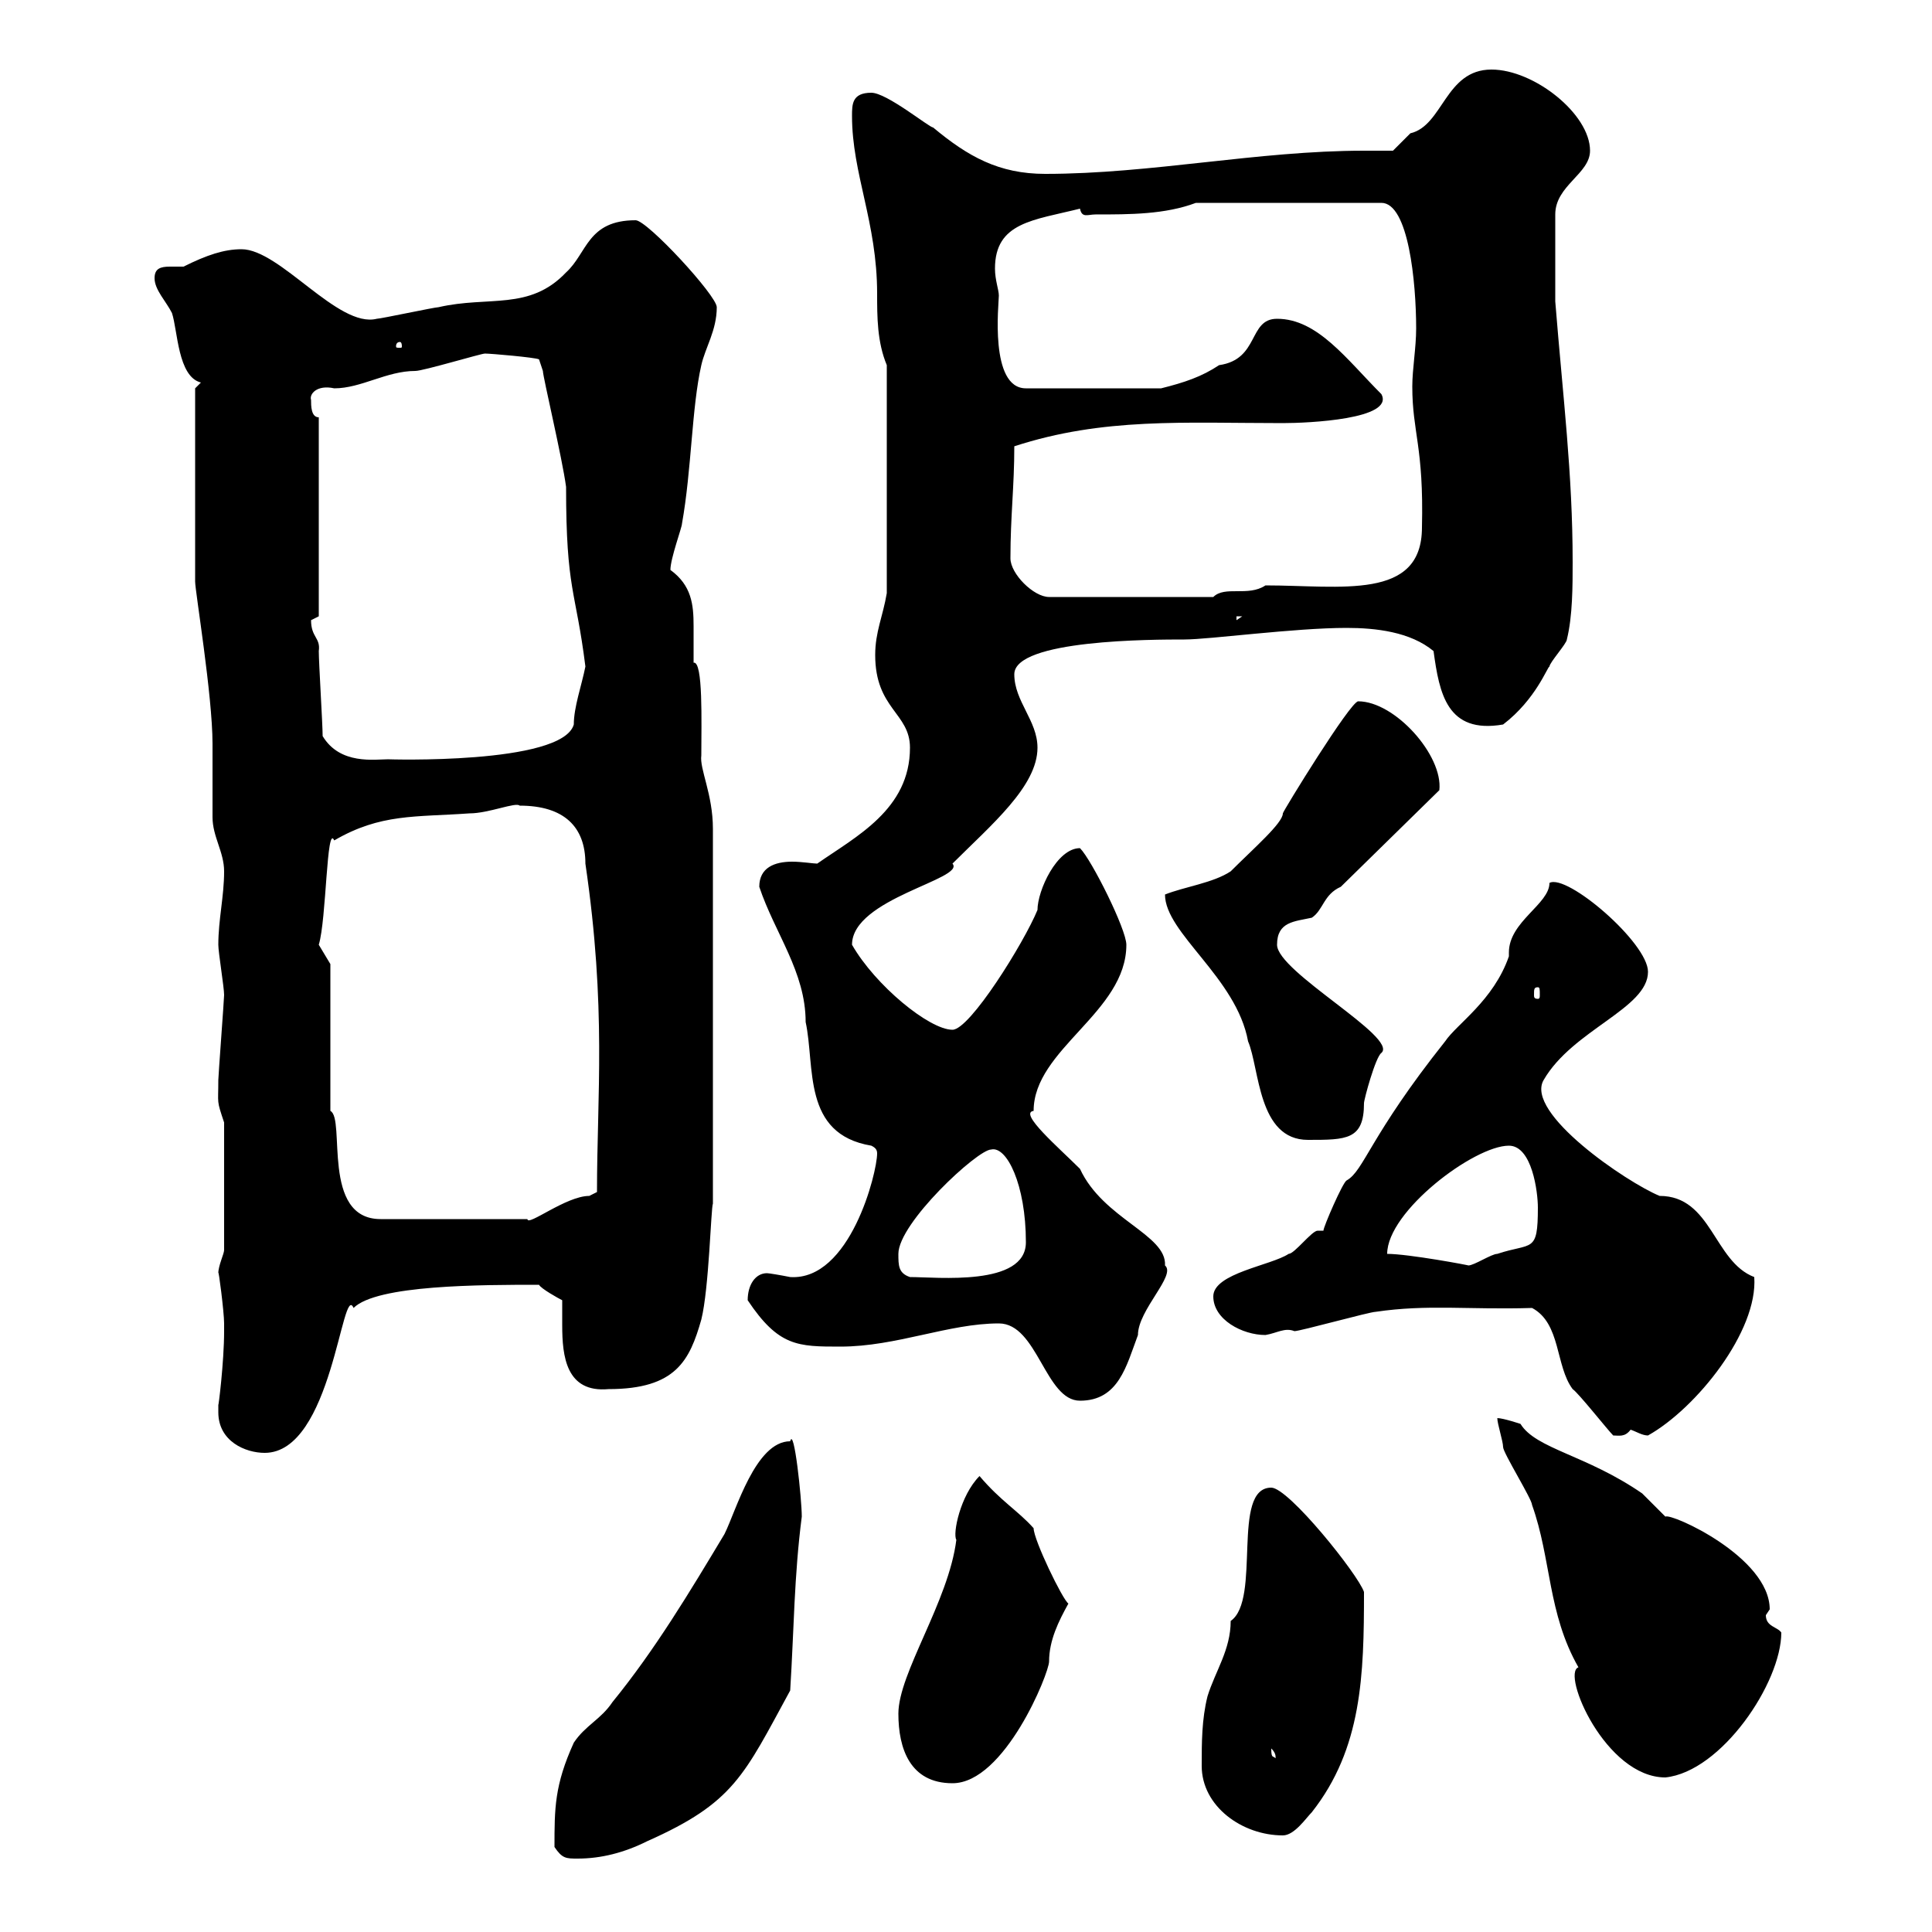 <svg xmlns="http://www.w3.org/2000/svg" xmlns:xlink="http://www.w3.org/1999/xlink" width="300" height="300"><path d="M86.10 286.80C87.30 288.60 87.90 288.60 89.70 288.60C93.30 288.60 96.90 287.70 100.50 285.90C114 279.90 115.50 275.70 122.70 262.50C123.30 252.90 123.30 244.80 124.50 235.50C124.50 232.80 123.30 221.40 122.70 223.80C117.30 223.80 114.30 234.60 112.50 238.20C107.10 247.20 101.70 256.20 95.10 264.30C93.30 267 90.90 267.90 89.10 270.60C86.10 277.20 86.10 280.80 86.10 286.80ZM186.60 274.20C186.60 280.50 192.90 285 199.20 285C201 285 202.80 282.30 203.70 281.40C211.50 271.50 211.80 260.10 211.80 247.20C210.90 244.50 200.10 231 197.40 231C191.10 231 195.90 248.40 191.10 251.70C191.10 256.20 188.70 259.50 187.50 263.40C186.60 267 186.60 270.60 186.60 274.20ZM139.50 266.10C139.50 271.50 141.30 276.90 147.90 276.90C156 276.90 162.90 259.80 162.90 258C162.90 254.70 164.40 251.70 165.90 249C165 248.40 160.50 239.10 160.50 237.30C158.10 234.60 155.40 233.10 152.10 229.20C149.10 232.20 147.90 238.20 148.50 239.10C147.30 248.70 139.50 259.80 139.50 266.10ZM232.50 220.20C232.50 221.10 233.40 223.80 233.40 224.70C233.40 225.60 237.90 232.80 237.90 233.70C240.90 242.10 240.30 250.50 245.10 258.90C242.40 259.80 249.30 276 258.60 276C267.30 275.10 276.60 261.30 276.60 253.50C276 252.60 274.20 252.60 274.20 250.80C274.20 250.80 274.80 249.90 274.80 249.90C274.80 241.80 259.50 234.90 258.60 235.50C258.60 235.50 255 231.90 255 231.90C246.30 225.90 238.50 225 236.10 221.10C236.10 221.10 233.40 220.20 232.50 220.20ZM197.40 271.50C198.60 272.70 197.70 273.30 198.30 273.30C197.70 272.40 197.40 273.30 197.40 271.50ZM33.90 218.10C33.90 218.10 33.90 219.30 33.90 219.30C33.90 223.80 38.10 225.60 41.10 225.60C51.60 225.60 53.10 198.90 54.90 203.10C58.50 199.50 74.70 199.50 83.70 199.50C84 200.10 86.70 201.60 87.30 201.90C87.30 203.10 87.30 204.30 87.30 205.80C87.30 210.60 87.90 216.30 94.50 215.70C105 215.70 107.10 211.20 108.90 204.90C110.10 200.10 110.40 187.50 110.70 186.90L110.70 128.70C110.70 123.30 108.60 119.40 108.90 117.30C108.90 112.20 109.20 102.60 107.70 102.90C107.70 101.10 107.70 99 107.70 97.20C107.70 93.90 107.40 90.90 104.10 88.50C104.10 86.70 105.90 81.90 105.90 81.30C107.40 72.90 107.40 63.30 108.90 56.70C109.50 54 111.30 51.30 111.30 47.70C111.30 45.90 100.50 34.20 98.70 34.20C91.20 34.20 91.20 39.30 87.90 42.30C82.20 48.30 75.90 45.90 68.10 47.70C67.50 47.70 59.10 49.50 58.50 49.50C52.50 51 43.50 38.70 37.50 38.70C34.80 38.70 32.10 39.60 28.50 41.40C27.90 41.40 27.30 41.40 26.40 41.40C24.90 41.40 24 41.70 24 43.20C24 45 25.80 46.80 26.70 48.60C27.60 51.30 27.60 58.50 31.20 59.40L30.30 60.30L30.30 90.30C30.30 91.80 33 108 33 115.50C33 116.10 33 126.30 33 126.90C33 129.90 34.80 132.30 34.80 135.30C34.80 139.20 33.90 142.80 33.90 146.70C33.90 147.90 34.80 153.30 34.80 154.50C34.80 155.10 33.90 167.10 33.90 167.70C33.90 171.60 33.60 170.70 34.80 174.30L34.80 194.10C34.80 194.70 33.90 196.50 33.90 197.70C33.90 196.80 34.80 203.70 34.80 205.50C34.80 206.70 34.80 206.70 34.80 206.70C34.80 211.50 33.90 218.70 33.90 218.10ZM237.90 203.10C242.40 205.50 241.50 212.10 244.20 215.70C245.10 216.30 249.60 222 250.50 222.90C251.40 222.90 252.30 223.20 253.20 222C254.10 222.30 255 222.90 255.90 222.90C263.40 218.70 273 206.70 272.40 198.30C266.10 195.90 265.80 185.70 257.70 185.70C252.60 183.60 236.70 172.80 239.70 167.70C244.20 159.90 255.90 156.60 255.90 150.90C255.90 146.40 243.30 135.60 240.60 137.10C240.60 140.40 234.30 143.10 234.30 147.90C234.30 148.20 234.30 148.20 234.30 148.50C231.90 155.40 226.20 159 224.40 161.70C212.70 176.40 211.80 181.80 209.10 183.30C208.50 183.60 205.50 190.50 205.50 191.10C205.50 191.10 204.60 191.10 204.60 191.10C203.70 191.10 201 194.70 200.10 194.70C197.40 196.50 188.40 197.70 188.40 201.30C188.40 204.90 192.90 207.30 196.50 207.30C198.30 207 199.50 206.10 201 206.70C201.90 206.70 212.70 203.70 213.60 203.70C221.70 202.50 228 203.40 237.90 203.10ZM155.10 205.50C161.10 205.50 162.30 217.50 167.70 217.50C173.70 217.50 174.90 212.10 176.70 207.30C176.70 203.40 182.70 198 180.90 196.50C181.20 191.70 171.30 189.30 167.70 181.50C164.40 178.20 158.10 172.80 160.50 172.50C160.50 162.90 174.90 157.20 174.90 146.70C174.90 144.30 169.50 133.50 167.70 131.70C164.10 131.70 161.10 138.30 161.10 141.30C159 146.40 150.60 159.90 147.90 159.90C144.30 159.90 135.90 153 132.30 146.70C132.30 139.50 150 136.50 147.90 134.10C153.90 128.10 161.10 122.10 161.10 116.10C161.10 111.90 157.50 108.90 157.50 104.70C157.50 99.30 179.10 99.30 183.90 99.30C187.80 99.30 201 97.50 209.10 97.50C213.60 97.50 219 98.10 222.60 101.10C223.50 107.70 224.70 114 233.40 112.50C238.50 108.60 240.30 103.50 240.60 103.50C240.60 102.90 243.30 99.90 243.30 99.30C244.20 95.70 244.20 90.90 244.20 87.30C244.20 73.50 242.70 61.80 241.50 46.80L241.50 33.30C241.50 28.80 246.90 27 246.90 23.40C246.90 17.70 238.20 10.80 231.60 10.80C224.40 10.80 224.10 19.50 219 20.70C219 20.70 216.30 23.40 216.30 23.40C214.80 23.40 213.30 23.40 211.80 23.40C195.30 23.40 178.80 27 162.30 27C155.10 27 150.30 24.30 144.90 19.80C144.30 19.80 137.70 14.40 135.30 14.40C132.30 14.40 132.30 16.20 132.30 18C132.30 27 136.20 34.50 136.20 45.60C136.20 49.20 136.20 53.10 137.70 56.70L137.70 92.10C137.10 95.70 135.90 98.10 135.90 101.70C135.90 110.10 141.30 110.70 141.30 116.10C141.30 125.70 132.90 129.90 126.90 134.10C126.30 134.10 124.50 133.80 123 133.80C120.30 133.80 117.90 134.70 117.90 137.70C120.30 144.90 125.10 150.90 125.10 158.70C126.60 165.60 124.50 176.10 135.30 177.90C135.90 178.20 136.20 178.50 136.20 179.10C136.20 182.10 132 198.90 122.70 198.30C121.20 198 119.40 197.70 119.10 197.70C117.30 197.70 116.10 199.50 116.10 201.90C120.90 209.10 123.90 209.10 130.50 209.10C139.20 209.10 147.30 205.50 155.10 205.50ZM139.50 194.70C139.50 189.90 151.80 178.50 153.90 178.50C156.30 177.90 159.30 183.90 159.30 192.90C159.30 199.80 145.50 198.30 141.30 198.30C139.50 197.70 139.50 196.50 139.50 194.70ZM215.40 194.70C215.40 188.10 228.90 177.90 234.30 177.90C237.90 177.90 238.80 185.10 238.80 187.50C238.80 194.70 237.90 192.90 232.50 194.70C231.60 194.70 228.90 196.50 228 196.50C228.30 196.50 218.70 194.70 215.40 194.70ZM51.30 172.50L51.30 149.70L49.50 146.70C50.70 142.80 50.70 127.80 51.90 130.50C59.10 126.30 64.50 126.90 72.90 126.30C75.90 126.30 80.10 124.50 80.70 125.10C87.60 125.10 90.90 128.40 90.90 134.10C94.20 156.60 92.70 170.10 92.70 185.10C92.70 185.10 91.50 185.70 91.50 185.70C87.90 185.70 81.90 190.50 81.90 189.30L59.10 189.30C49.80 189.30 53.70 173.70 51.30 172.50ZM180.90 138.90C180.90 144.90 192 151.80 193.80 161.70C195.60 165.90 195.30 177 203.10 177C209.10 177 211.80 177 211.80 171.30C211.80 170.70 213.60 164.10 214.50 163.50C217.20 161.10 198.30 150.90 198.30 146.70C198.30 143.10 201 143.10 203.70 142.50C205.50 141.30 205.50 138.90 208.20 137.70L223.50 122.70C224.10 117.30 216.60 108.90 210.90 108.90C209.70 108.90 199.20 126 199.20 126.30C199.20 127.80 194.70 131.70 191.10 135.30C188.40 137.10 183.90 137.70 180.90 138.90ZM238.80 153.30C239.10 153.30 239.10 153.60 239.10 154.50C239.10 154.80 239.10 155.10 238.80 155.10C238.20 155.10 238.20 154.80 238.20 154.50C238.20 153.60 238.20 153.30 238.80 153.30ZM50.10 114.30C50.10 112.50 49.50 102.90 49.50 101.10C49.80 99 48.30 99 48.30 96.30C48.30 96.30 49.50 95.70 49.50 95.70L49.50 64.80C48.30 64.80 48.30 63 48.30 62.10C48 61.20 49.20 59.70 51.90 60.30C56.10 60.30 60 57.60 64.50 57.60C65.70 57.60 74.70 54.90 75.30 54.90C76.20 54.90 83.10 55.50 83.70 55.80L84.30 57.60C84.30 58.50 87.30 71.10 87.90 75.60C87.90 91.80 89.40 91.50 90.90 103.50C90.30 106.50 89.10 109.80 89.10 112.50C87.30 118.80 59.70 117.90 60.30 117.90C58.20 117.90 52.80 118.80 50.10 114.30ZM192 95.70L192.90 95.70L192 96.30ZM156.90 86.70C156.90 80.10 157.50 75.60 157.50 69.30C171.30 64.80 183.90 65.70 199.20 65.70C203.10 65.70 216.60 65.10 214.50 61.20C209.10 55.80 204.60 49.50 198.30 49.50C193.80 49.50 195.60 55.80 189.30 56.70C186.60 58.50 183.90 59.40 180.30 60.30L159.30 60.30C153.60 60.30 155.10 47.10 155.10 45.90C155.10 45 154.50 43.50 154.50 41.70C154.50 34.50 160.50 34.20 167.70 32.40C168 33.90 168.90 33.30 170.10 33.30C175.50 33.30 180.90 33.30 185.70 31.50L214.50 31.50C218.70 31.50 219.90 43.80 219.90 51C219.90 54 219.30 57.30 219.30 60C219.30 67.20 221.10 69.30 220.80 81.90C220.80 93.30 208.20 90.90 196.50 90.90C193.80 92.70 190.20 90.90 188.40 92.70L162.90 92.70C160.50 92.70 156.90 89.10 156.90 86.70ZM62.10 53.10C62.40 53.10 62.40 53.70 62.40 53.70C62.40 54 62.40 54 62.10 54C61.50 54 61.50 54 61.50 53.70C61.50 53.70 61.50 53.10 62.10 53.10Z"/></svg>